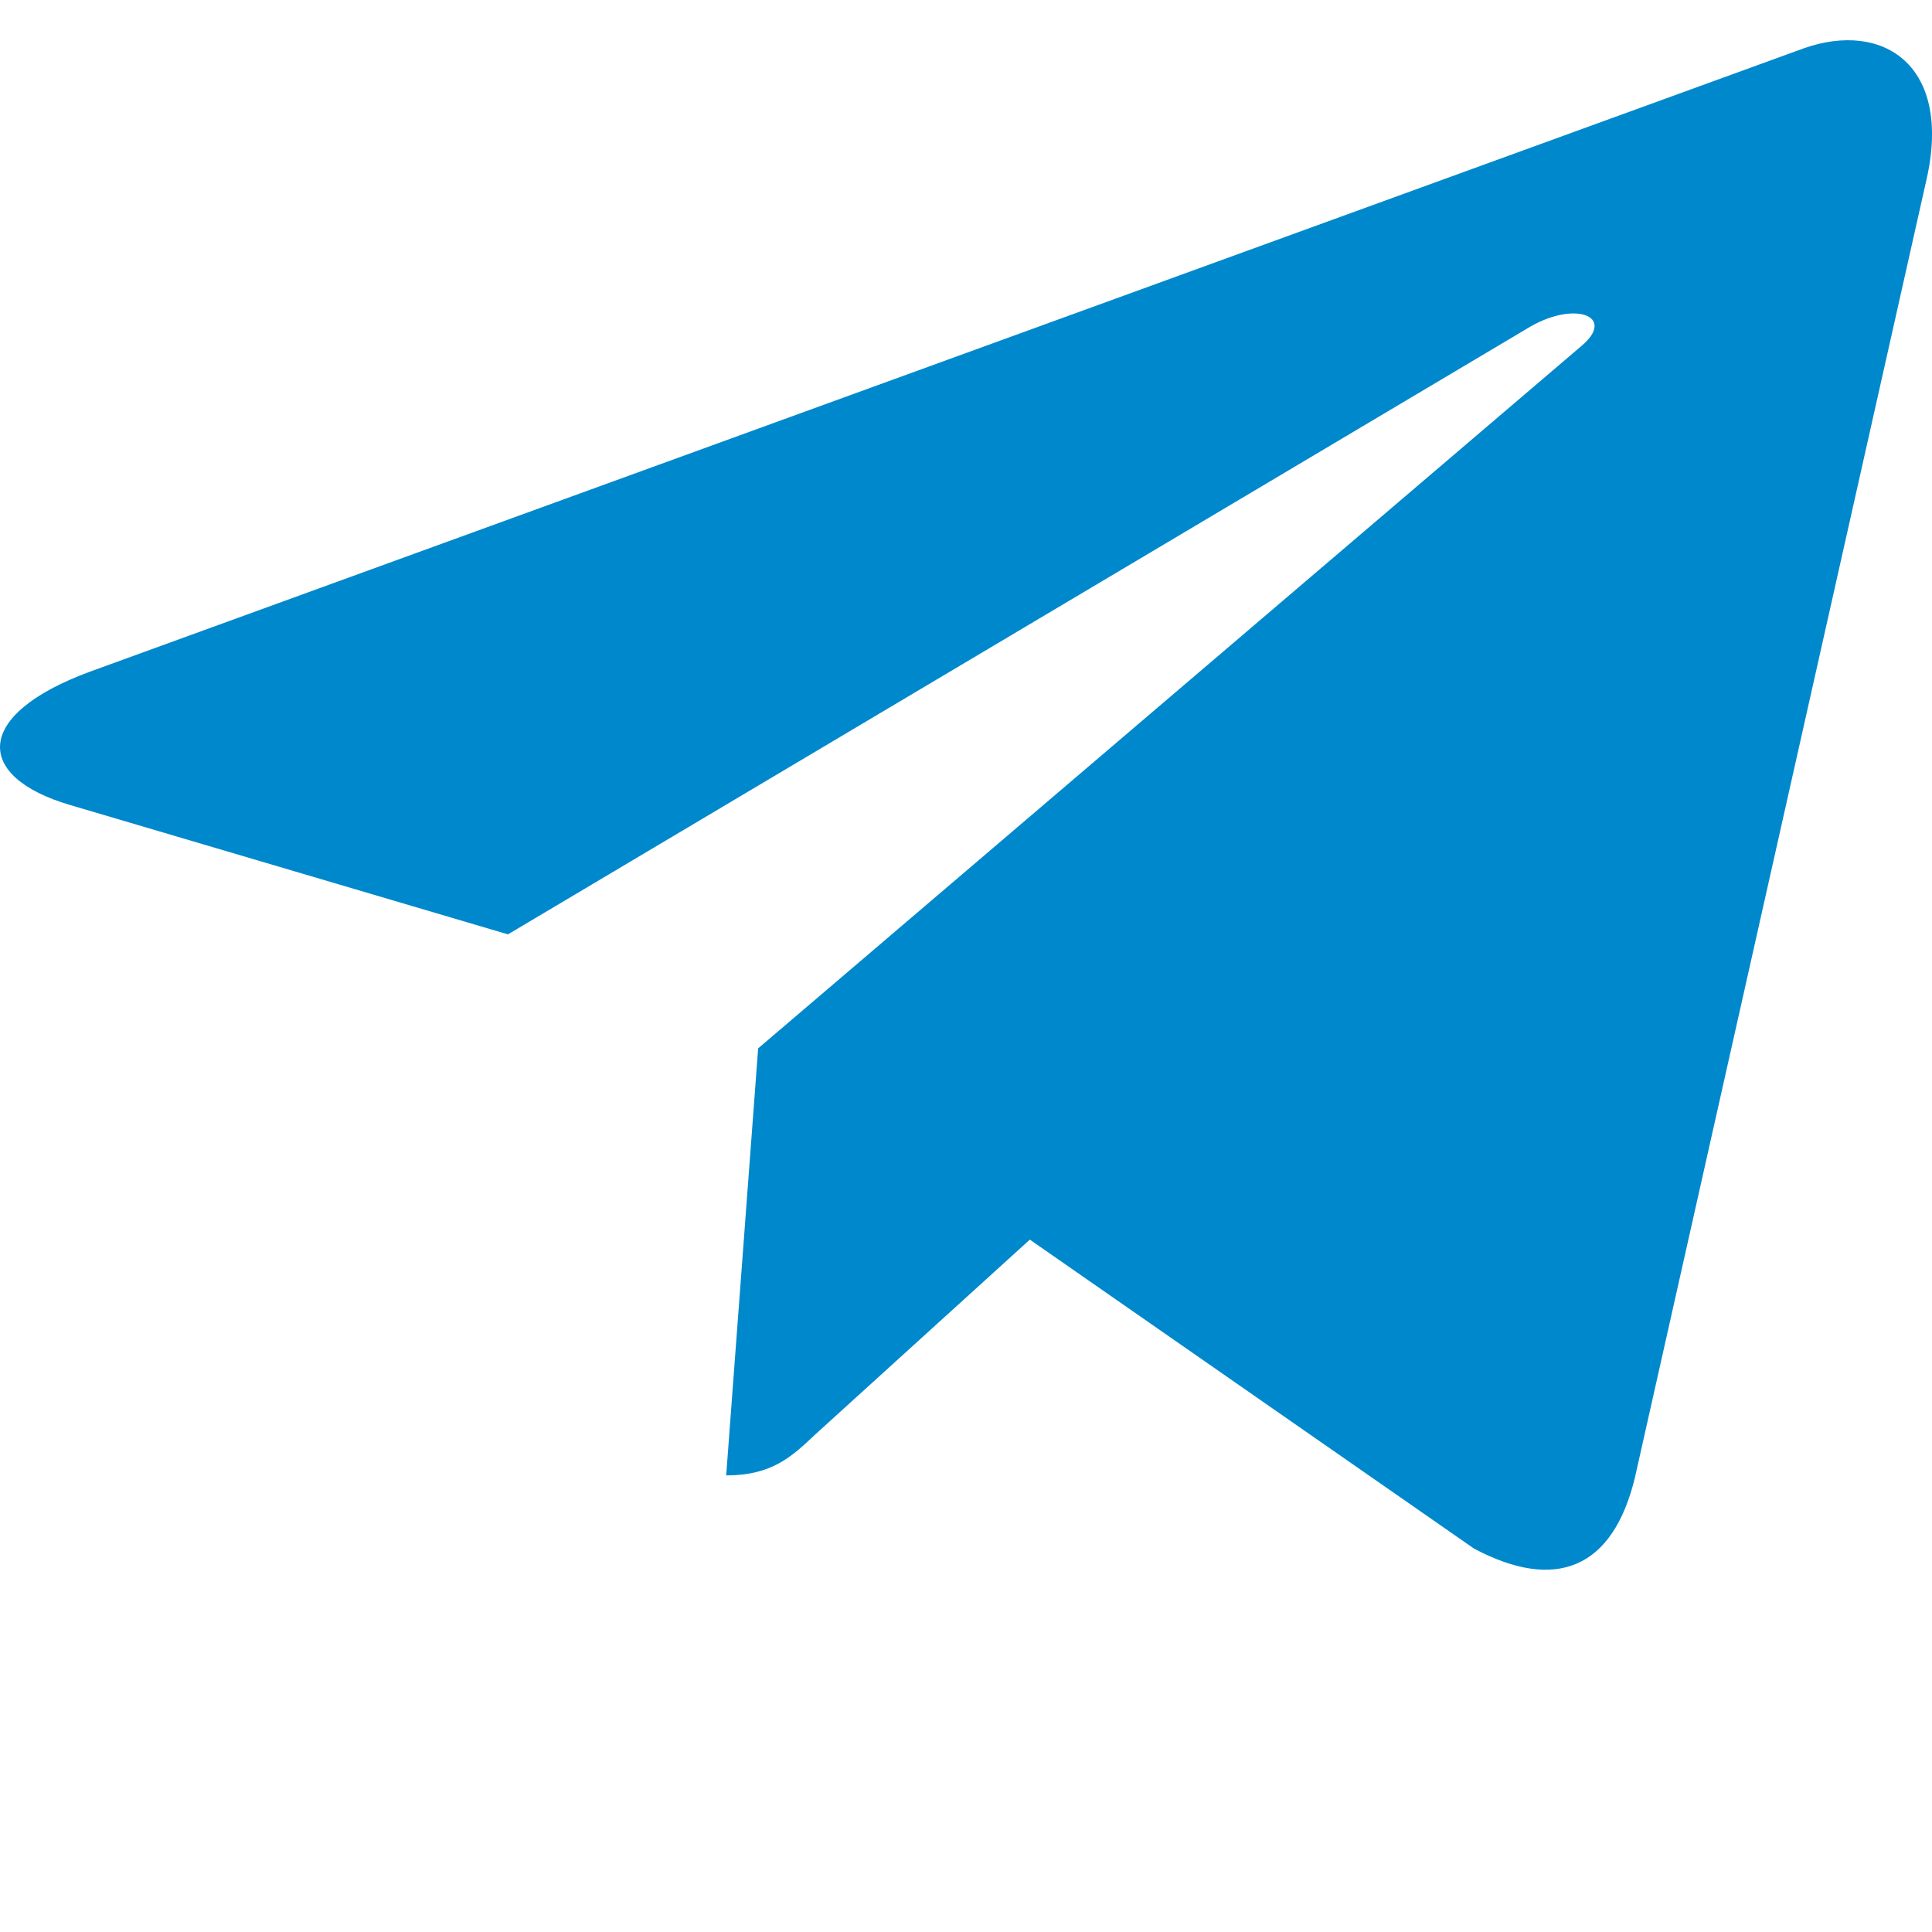 <svg xmlns="http://www.w3.org/2000/svg" width="24" height="24" viewBox="0 0 24 24" fill="none">
    <path d="M23.932 2.229L20.31 18.353C20.036 19.491 19.324 19.774 18.312 19.238L12.793 15.399L10.13 17.817C9.835 18.096 9.589 18.328 9.021 18.328L9.418 13.023L19.645 4.298C20.09 3.925 19.549 3.717 18.954 4.091L6.31 11.607L0.867 9.999C-0.317 9.65 -0.338 8.881 1.114 8.345L22.405 0.601C23.391 0.252 24.253 0.808 23.932 2.23V2.229Z"
          fill="#0088CC"/>
</svg>

